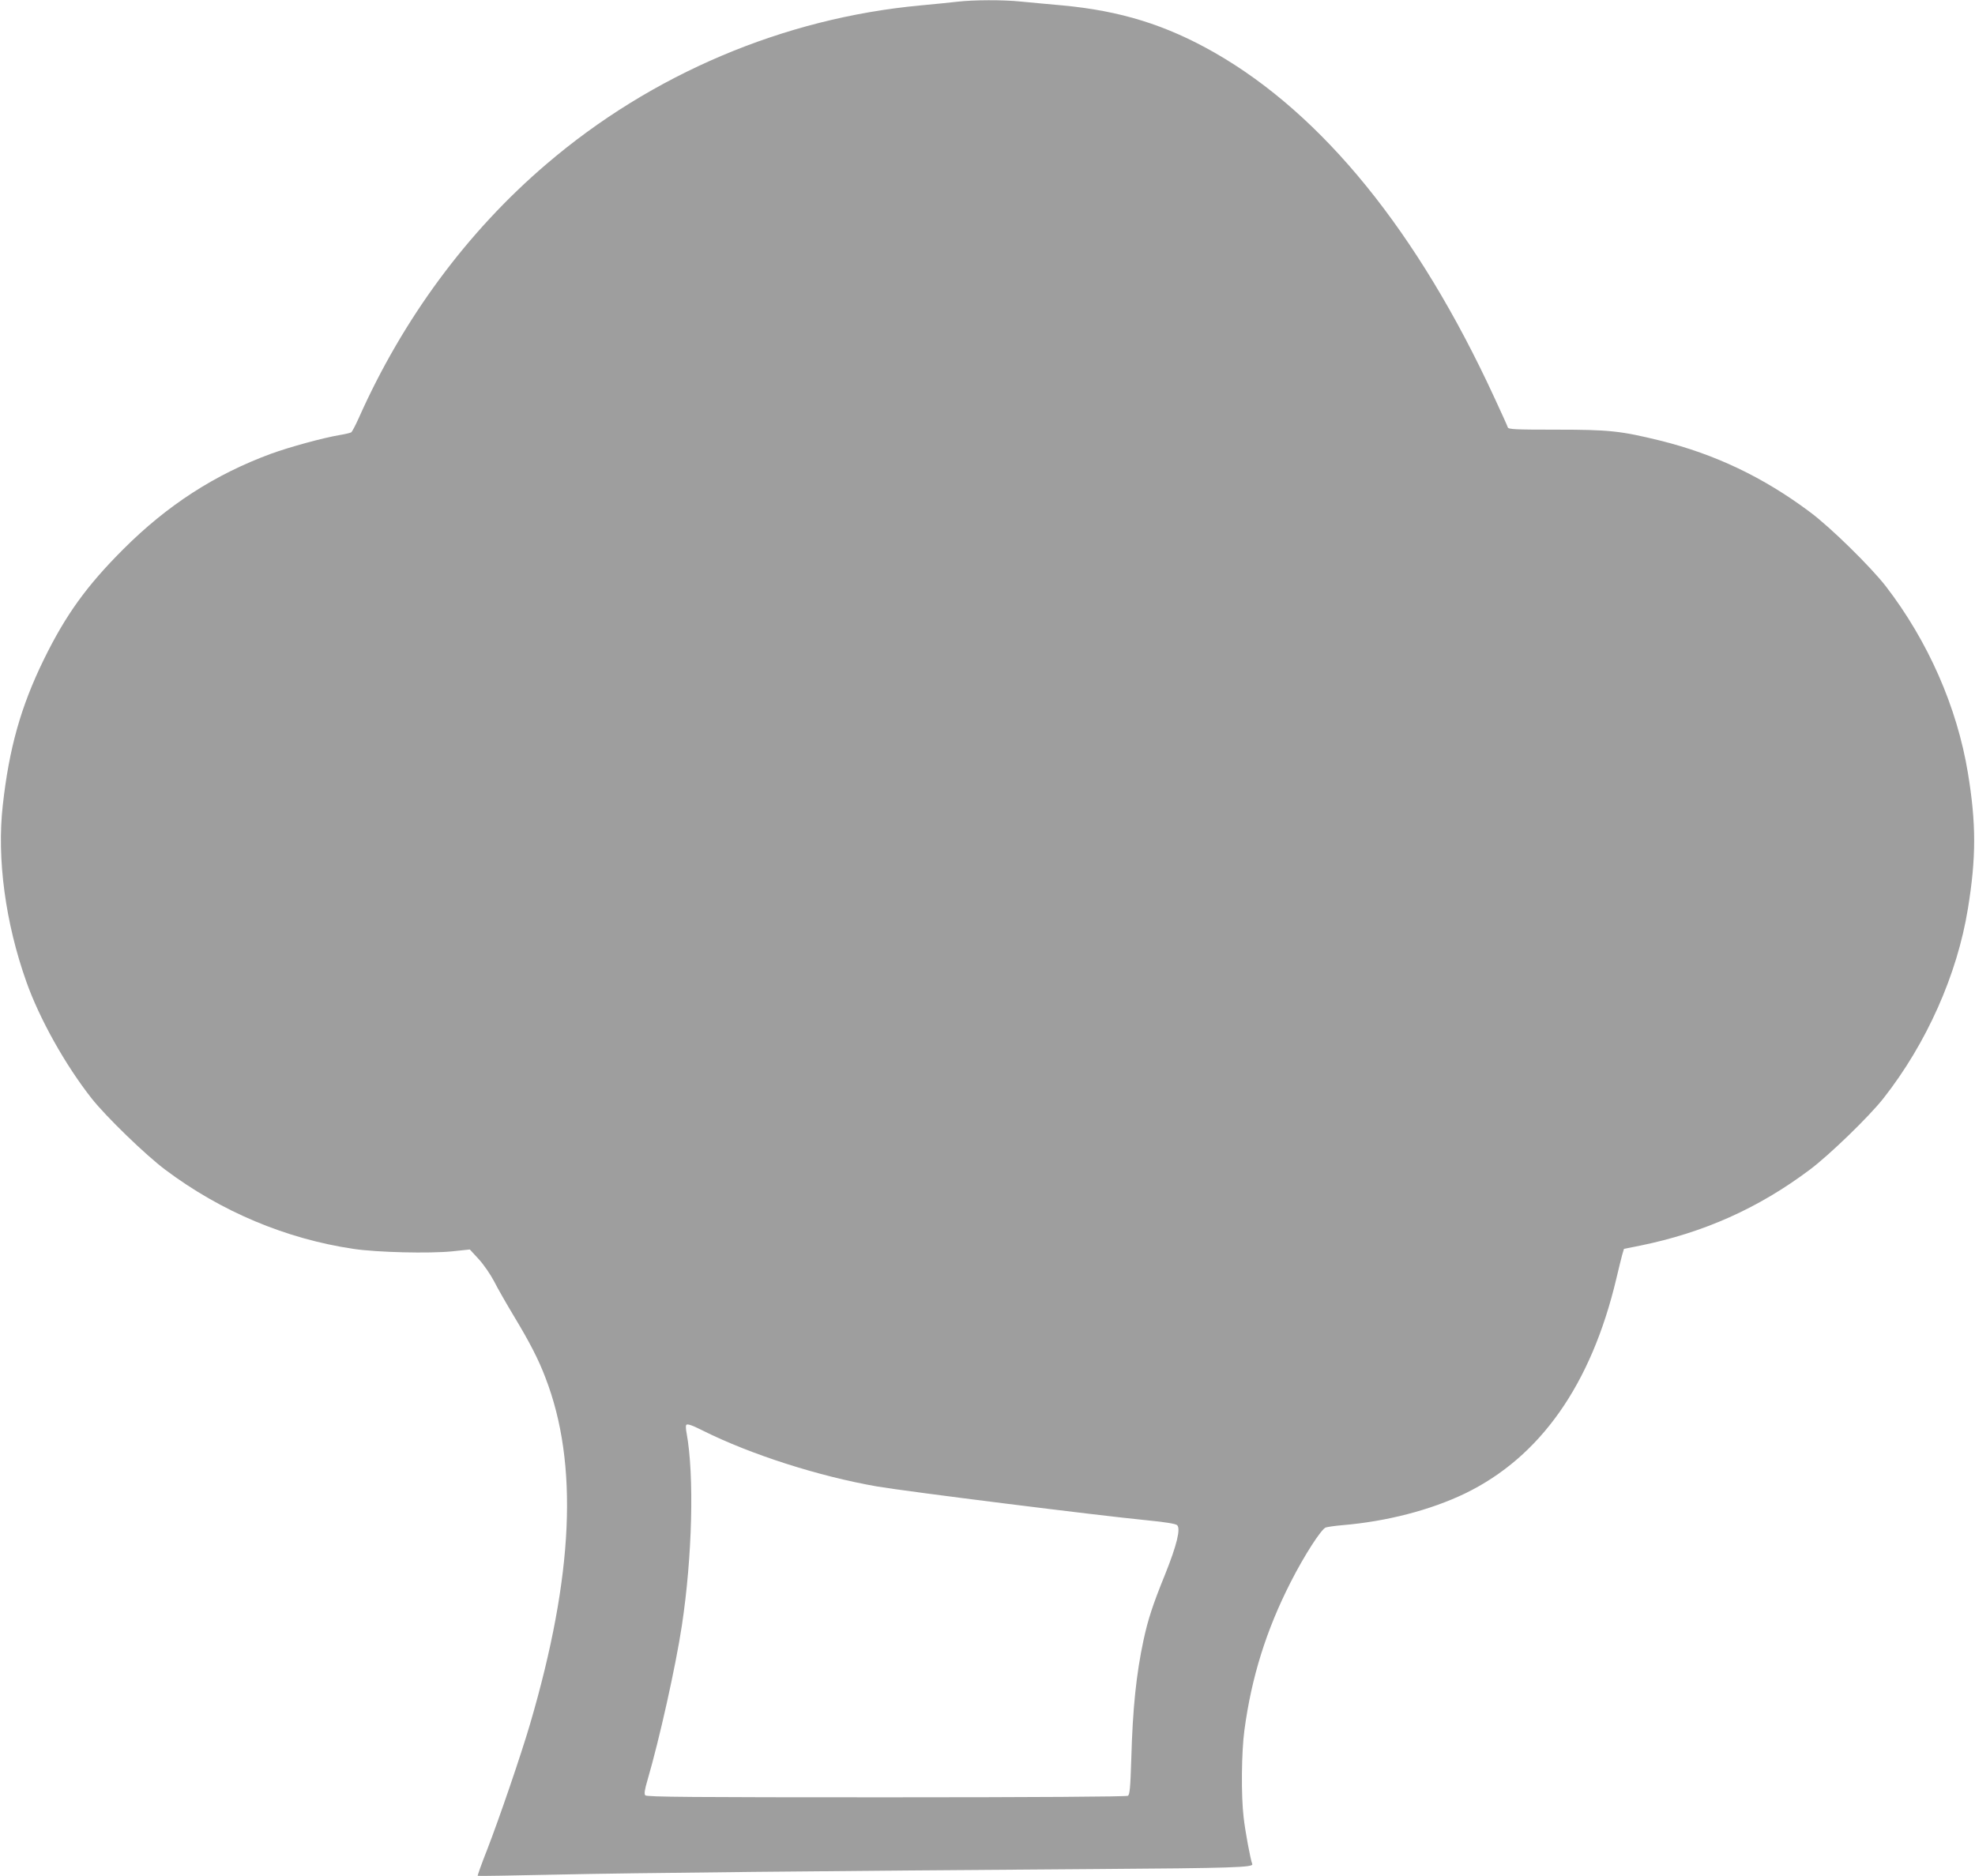 <?xml version="1.0" standalone="no"?>
<!DOCTYPE svg PUBLIC "-//W3C//DTD SVG 20010904//EN"
 "http://www.w3.org/TR/2001/REC-SVG-20010904/DTD/svg10.dtd">
<svg version="1.0" xmlns="http://www.w3.org/2000/svg"
 width="1280pt" height="1216pt" viewBox="0 0 1280 1216"
 preserveAspectRatio="xMidYMid meet">
<g transform="translate(0,1216) scale(0.1,-0.1)"
fill="#9e9e9e" stroke="none">
<path d="M6205 12149 c-38 -5 -145 -15 -238 -24 -887 -82 -1744 -445 -2426
-1029 -513 -438 -930 -1003 -1216 -1646 -21 -47 -43 -88 -48 -92 -6 -4 -40
-12 -76 -18 -107 -18 -323 -77 -444 -121 -364 -134 -672 -333 -958 -619 -237
-237 -373 -425 -515 -715 -149 -305 -225 -575 -266 -945 -39 -346 17 -762 153
-1144 85 -240 252 -539 423 -756 93 -118 350 -367 477 -462 361 -271 782 -448
1219 -513 152 -23 495 -31 641 -16 l114 12 58 -63 c32 -35 76 -99 99 -143 22
-44 80 -145 128 -225 102 -169 160 -281 205 -400 215 -556 183 -1282 -100
-2246 -59 -201 -199 -610 -278 -814 -36 -91 -63 -167 -61 -169 1 -2 232 2 511
8 477 11 1766 24 3493 36 890 6 1024 11 1016 32 -12 31 -46 213 -56 303 -17
142 -14 425 5 565 46 344 142 650 300 960 88 173 197 342 227 354 13 4 61 11
108 15 287 24 572 98 796 206 486 236 816 704 979 1390 15 63 32 133 38 155
l12 40 105 21 c411 84 766 242 1099 492 127 95 384 344 477 462 280 356 479
803 548 1230 54 330 54 553 0 880 -70 426 -258 854 -532 1210 -98 126 -359
383 -493 482 -301 225 -614 374 -969 462 -257 63 -329 71 -674 71 -266 0 -310
2 -314 15 -2 8 -42 96 -88 195 -495 1073 -1111 1832 -1811 2233 -317 181 -612
272 -988 307 -93 8 -215 20 -270 25 -114 12 -307 11 -410 -1z m-1650 -9262
c308 -154 750 -296 1129 -362 193 -33 1446 -190 1756 -220 113 -11 180 -22
189 -31 24 -22 -2 -130 -78 -319 -80 -197 -111 -292 -140 -427 -47 -220 -70
-441 -79 -766 -6 -191 -10 -234 -22 -242 -9 -6 -606 -10 -1566 -10 -1253 0
-1554 2 -1562 13 -8 9 -4 36 14 97 78 267 183 738 223 1002 68 448 81 975 31
1248 -5 24 -6 48 -3 53 6 10 35 1 108 -36z"/>
</g>
</svg>
